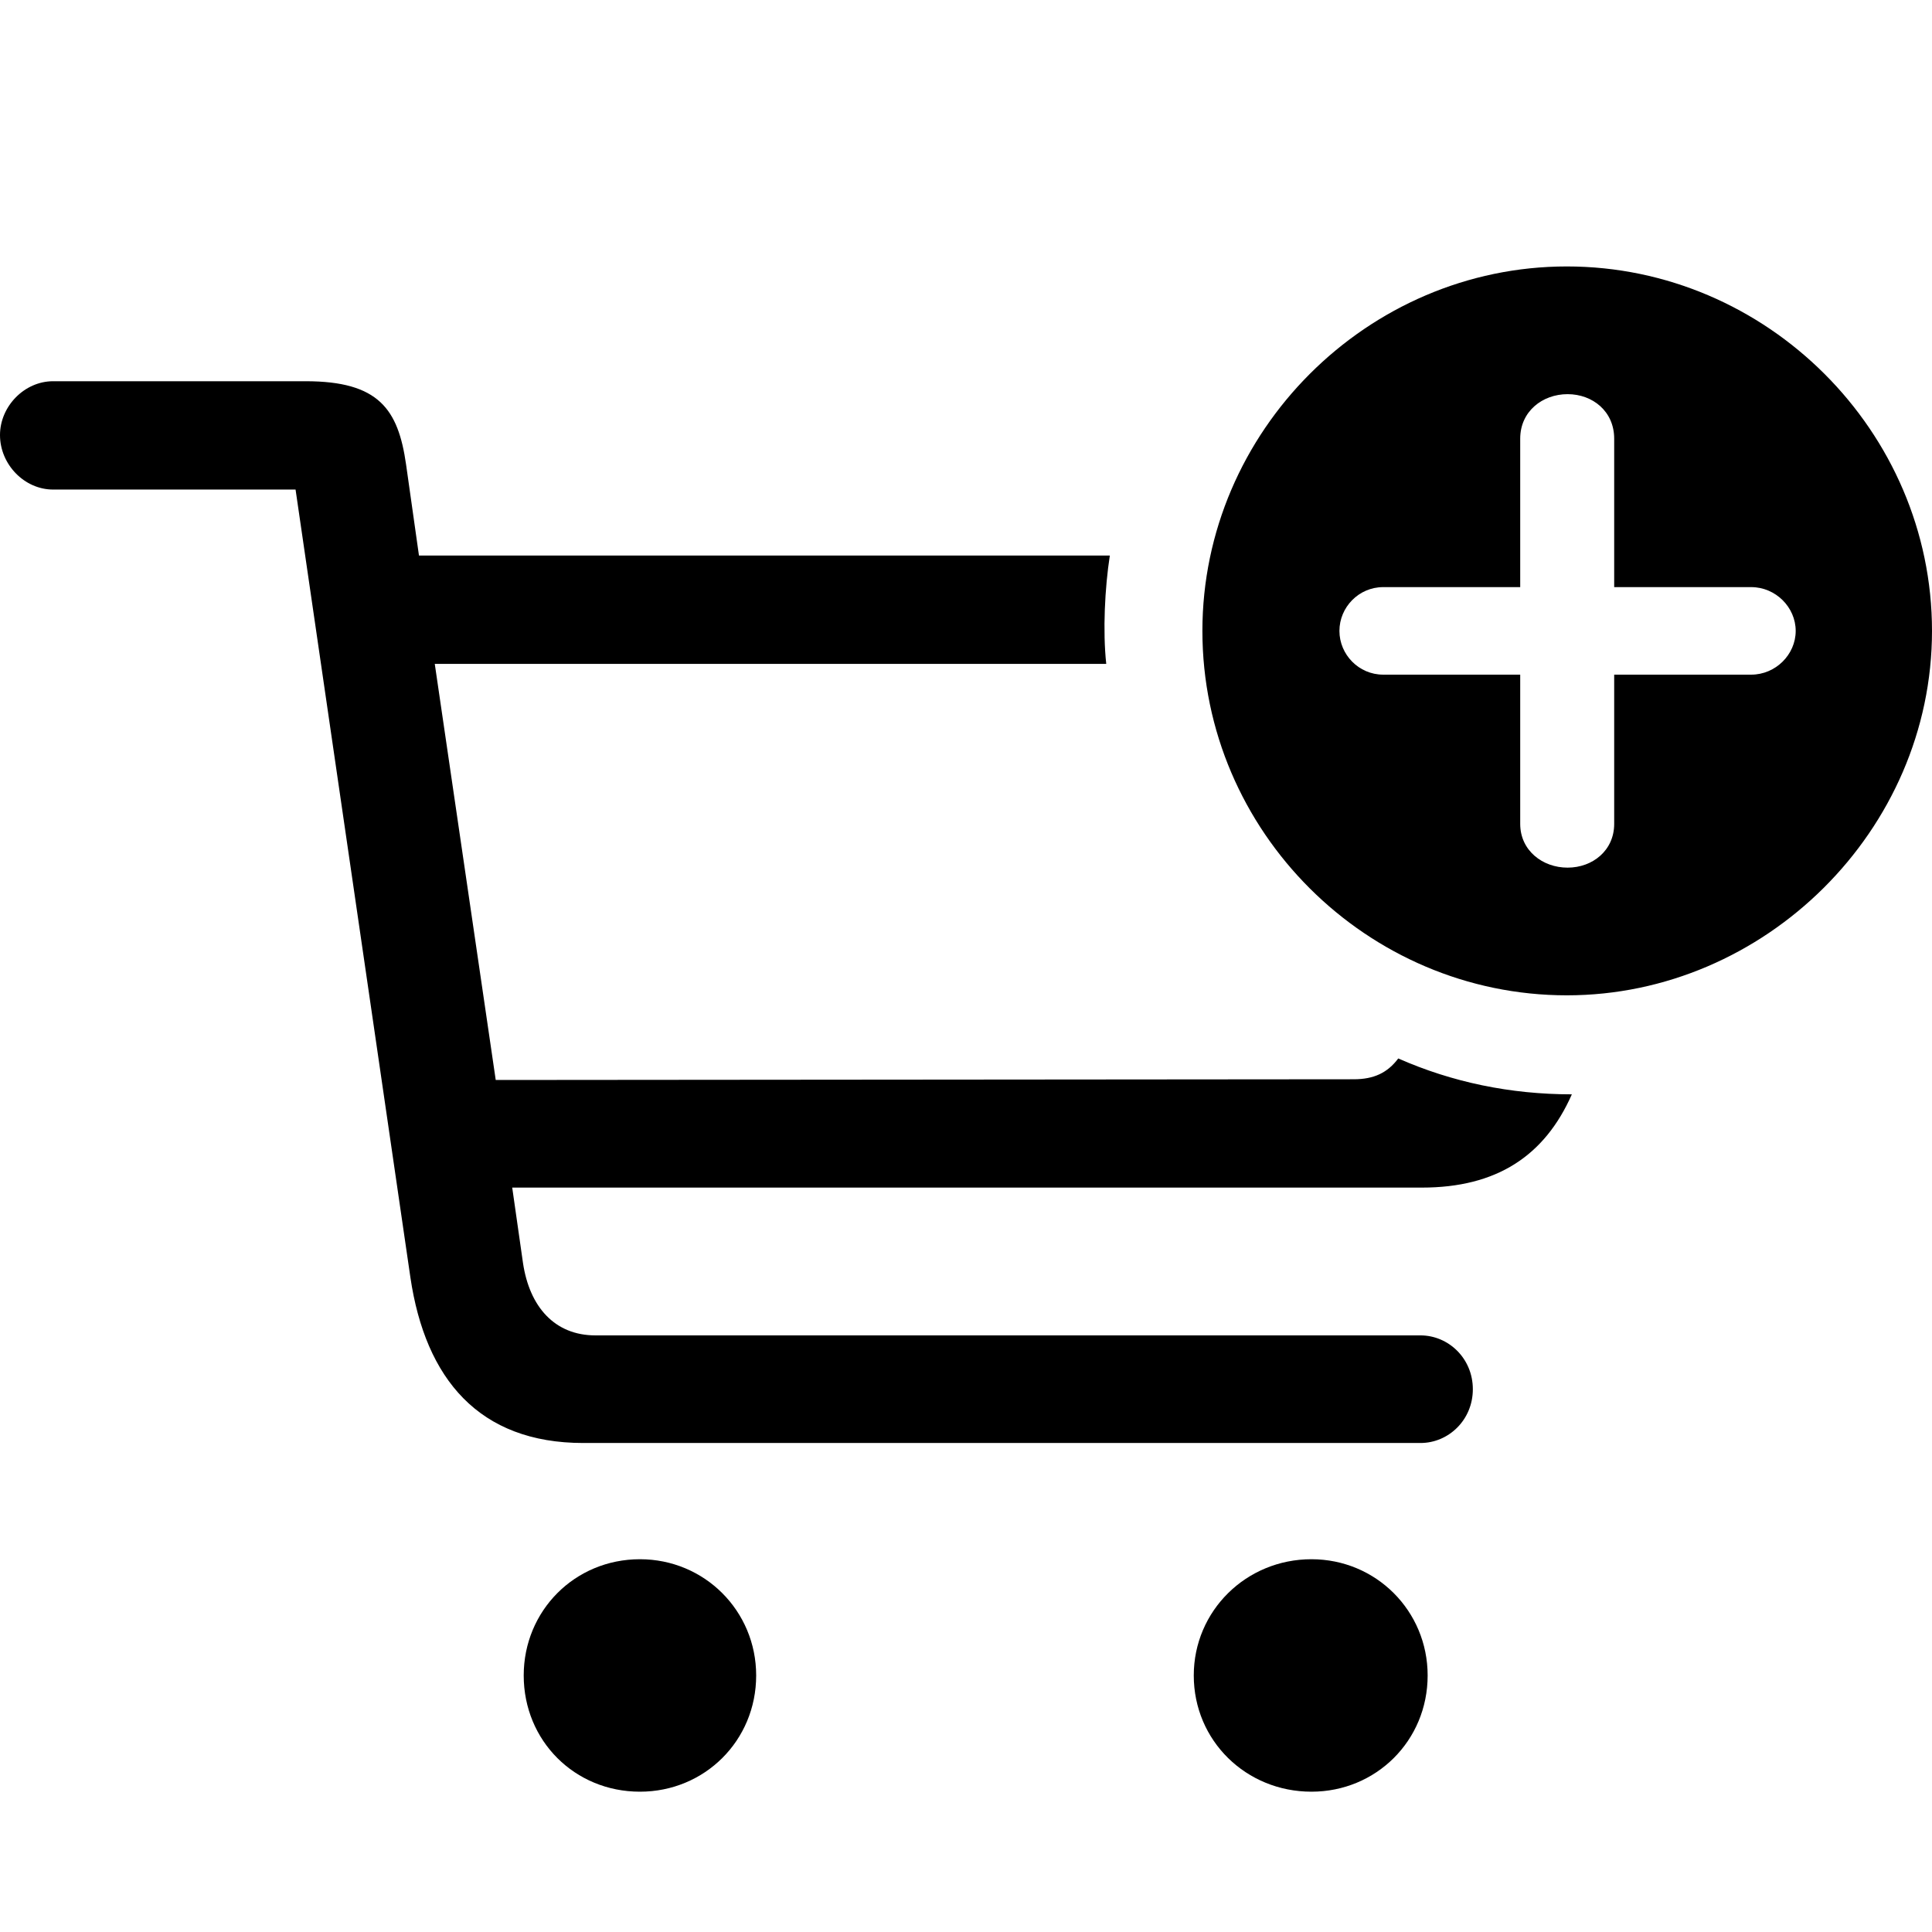 <svg xmlns="http://www.w3.org/2000/svg" width="56" height="56" viewBox="0 0 56 56"><path d="M 45.416 28.85 C 51.155 28.85 56 24.068 56 18.287 C 56 12.506 51.217 7.723 45.416 7.723 C 39.635 7.723 34.852 12.506 34.852 18.287 C 34.852 24.109 39.635 28.85 45.416 28.85 Z M 16.906 41.826 L 41.174 41.826 C 41.984 41.826 42.691 41.161 42.691 40.267 C 42.691 39.373 41.984 38.707 41.174 38.707 L 17.26 38.707 C 16.074 38.707 15.347 37.875 15.159 36.607 L 14.847 34.423 L 41.215 34.423 C 43.378 34.423 44.771 33.508 45.561 31.72 C 43.773 31.72 42.088 31.367 40.529 30.68 C 40.217 31.096 39.822 31.283 39.24 31.283 L 14.369 31.304 L 12.602 19.243 L 32.065 19.243 C 31.962 18.287 32.024 17.039 32.169 16.103 L 12.144 16.103 L 11.77 13.462 C 11.541 11.861 10.98 11.05 8.859 11.05 L 1.539 11.05 C .707 11.05 0 11.778 0 12.61 C 0 13.462 .707 14.19 1.539 14.19 L 8.567 14.19 L 11.895 37.023 C 12.331 39.976 13.891 41.826 16.906 41.826 Z M 45.437 25.149 C 44.709 25.149 44.064 24.65 44.064 23.881 L 44.064 19.555 L 40.092 19.555 C 39.385 19.555 38.824 18.973 38.824 18.287 C 38.824 17.601 39.385 17.018 40.092 17.018 L 44.064 17.018 L 44.064 12.714 C 44.064 11.924 44.709 11.425 45.437 11.425 C 46.164 11.425 46.788 11.924 46.788 12.714 L 46.788 17.018 L 50.76 17.018 C 51.467 17.018 52.049 17.601 52.049 18.287 C 52.049 18.973 51.467 19.555 50.76 19.555 L 46.788 19.555 L 46.788 23.881 C 46.788 24.65 46.164 25.149 45.437 25.149 Z M 18.549 51.933 C 20.42 51.933 21.918 50.456 21.918 48.564 C 21.918 46.692 20.42 45.195 18.549 45.195 C 16.657 45.195 15.18 46.692 15.18 48.564 C 15.18 50.456 16.657 51.933 18.549 51.933 Z M 38.013 51.933 C 39.884 51.933 41.381 50.456 41.381 48.564 C 41.381 46.692 39.884 45.195 38.013 45.195 C 36.12 45.195 34.602 46.692 34.602 48.564 C 34.602 50.456 36.12 51.933 38.013 51.933 Z"/></svg>